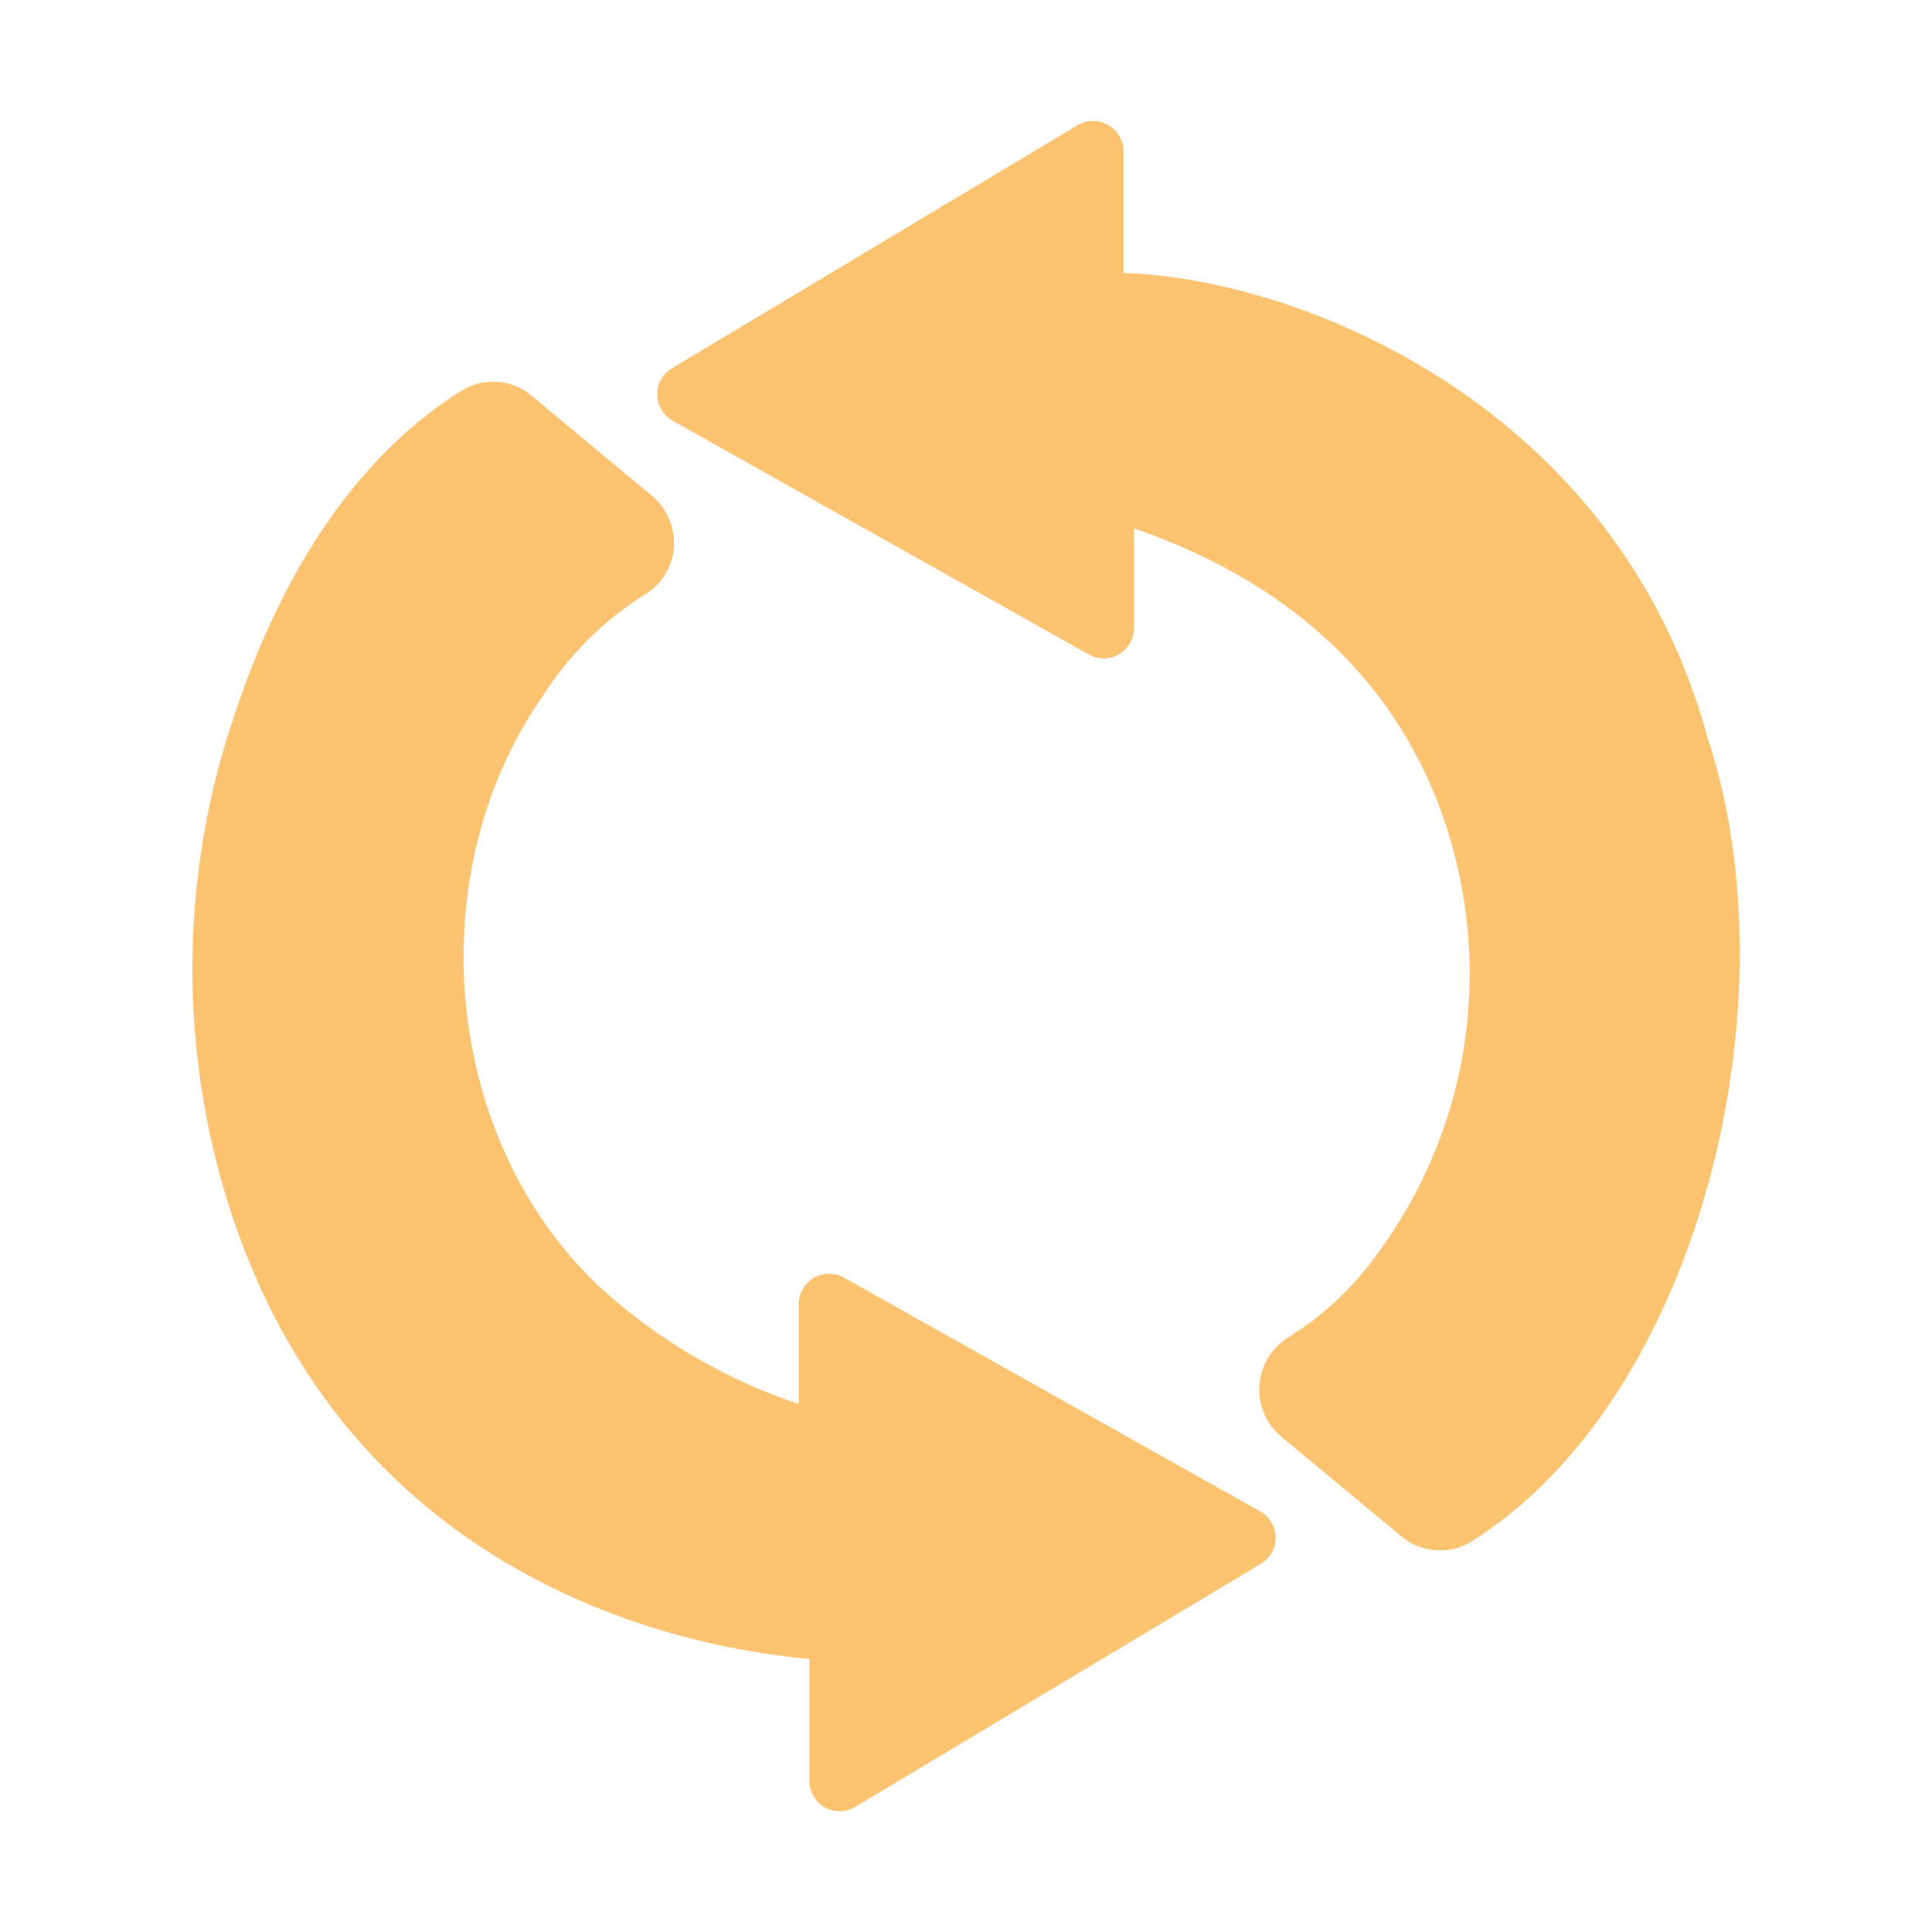 <svg width="32" height="32" viewBox="0 0 32 32" fill="none" xmlns="http://www.w3.org/2000/svg">
<path d="M28.276 12.201C26.804 6.782 21.619 4.618 18.61 4.521V2.501C18.609 2.413 18.584 2.327 18.539 2.251C18.494 2.175 18.43 2.113 18.353 2.069C18.277 2.026 18.19 2.003 18.102 2.003C18.014 2.004 17.927 2.027 17.851 2.071L11.126 6.101C11.052 6.147 10.99 6.211 10.948 6.287C10.906 6.363 10.884 6.449 10.885 6.536C10.886 6.624 10.91 6.709 10.954 6.784C10.998 6.86 11.061 6.922 11.136 6.966L18.036 10.841C18.112 10.884 18.198 10.906 18.285 10.905C18.372 10.905 18.458 10.881 18.533 10.837C18.608 10.793 18.671 10.73 18.715 10.655C18.758 10.579 18.781 10.493 18.781 10.406V8.751C22.386 9.996 23.676 12.421 24.121 14.276C24.39 15.38 24.415 16.53 24.194 17.645C23.973 18.76 23.511 19.813 22.84 20.731C22.439 21.303 21.925 21.788 21.331 22.156C21.196 22.241 21.082 22.357 21.001 22.494C20.919 22.63 20.87 22.785 20.859 22.944C20.848 23.103 20.874 23.263 20.936 23.41C20.998 23.557 21.094 23.687 21.215 23.791L23.21 25.445C23.371 25.581 23.57 25.662 23.779 25.677C23.988 25.692 24.197 25.641 24.375 25.53C28.169 23.146 29.735 16.553 28.276 12.201ZM20.875 25.035L13.976 21.16C13.9 21.118 13.814 21.096 13.727 21.097C13.64 21.098 13.555 21.121 13.479 21.165C13.404 21.209 13.342 21.272 13.298 21.347C13.255 21.422 13.232 21.508 13.231 21.595V23.255C12.116 22.883 11.082 22.301 10.186 21.54C7.35 19.145 6.88 14.566 8.976 11.551C9.409 10.861 9.992 10.279 10.681 9.846C10.817 9.765 10.931 9.653 11.015 9.519C11.098 9.385 11.148 9.233 11.161 9.076C11.173 8.913 11.147 8.749 11.083 8.599C11.02 8.449 10.921 8.315 10.796 8.211L8.806 6.556C8.646 6.42 8.447 6.339 8.237 6.324C8.028 6.309 7.819 6.36 7.641 6.471C6.001 7.506 4.741 9.291 3.902 11.786C3.049 14.255 2.957 16.923 3.637 19.446C5.507 26.315 11.601 27.325 13.406 27.475V29.5C13.406 29.633 13.459 29.76 13.553 29.854C13.646 29.947 13.774 30 13.906 30C13.996 29.999 14.083 29.975 14.161 29.93L20.886 25.9C20.961 25.855 21.023 25.791 21.065 25.715C21.108 25.638 21.13 25.552 21.129 25.465C21.128 25.377 21.104 25.292 21.059 25.216C21.015 25.141 20.951 25.078 20.875 25.035Z" fill="#FBC370"/>
</svg>
